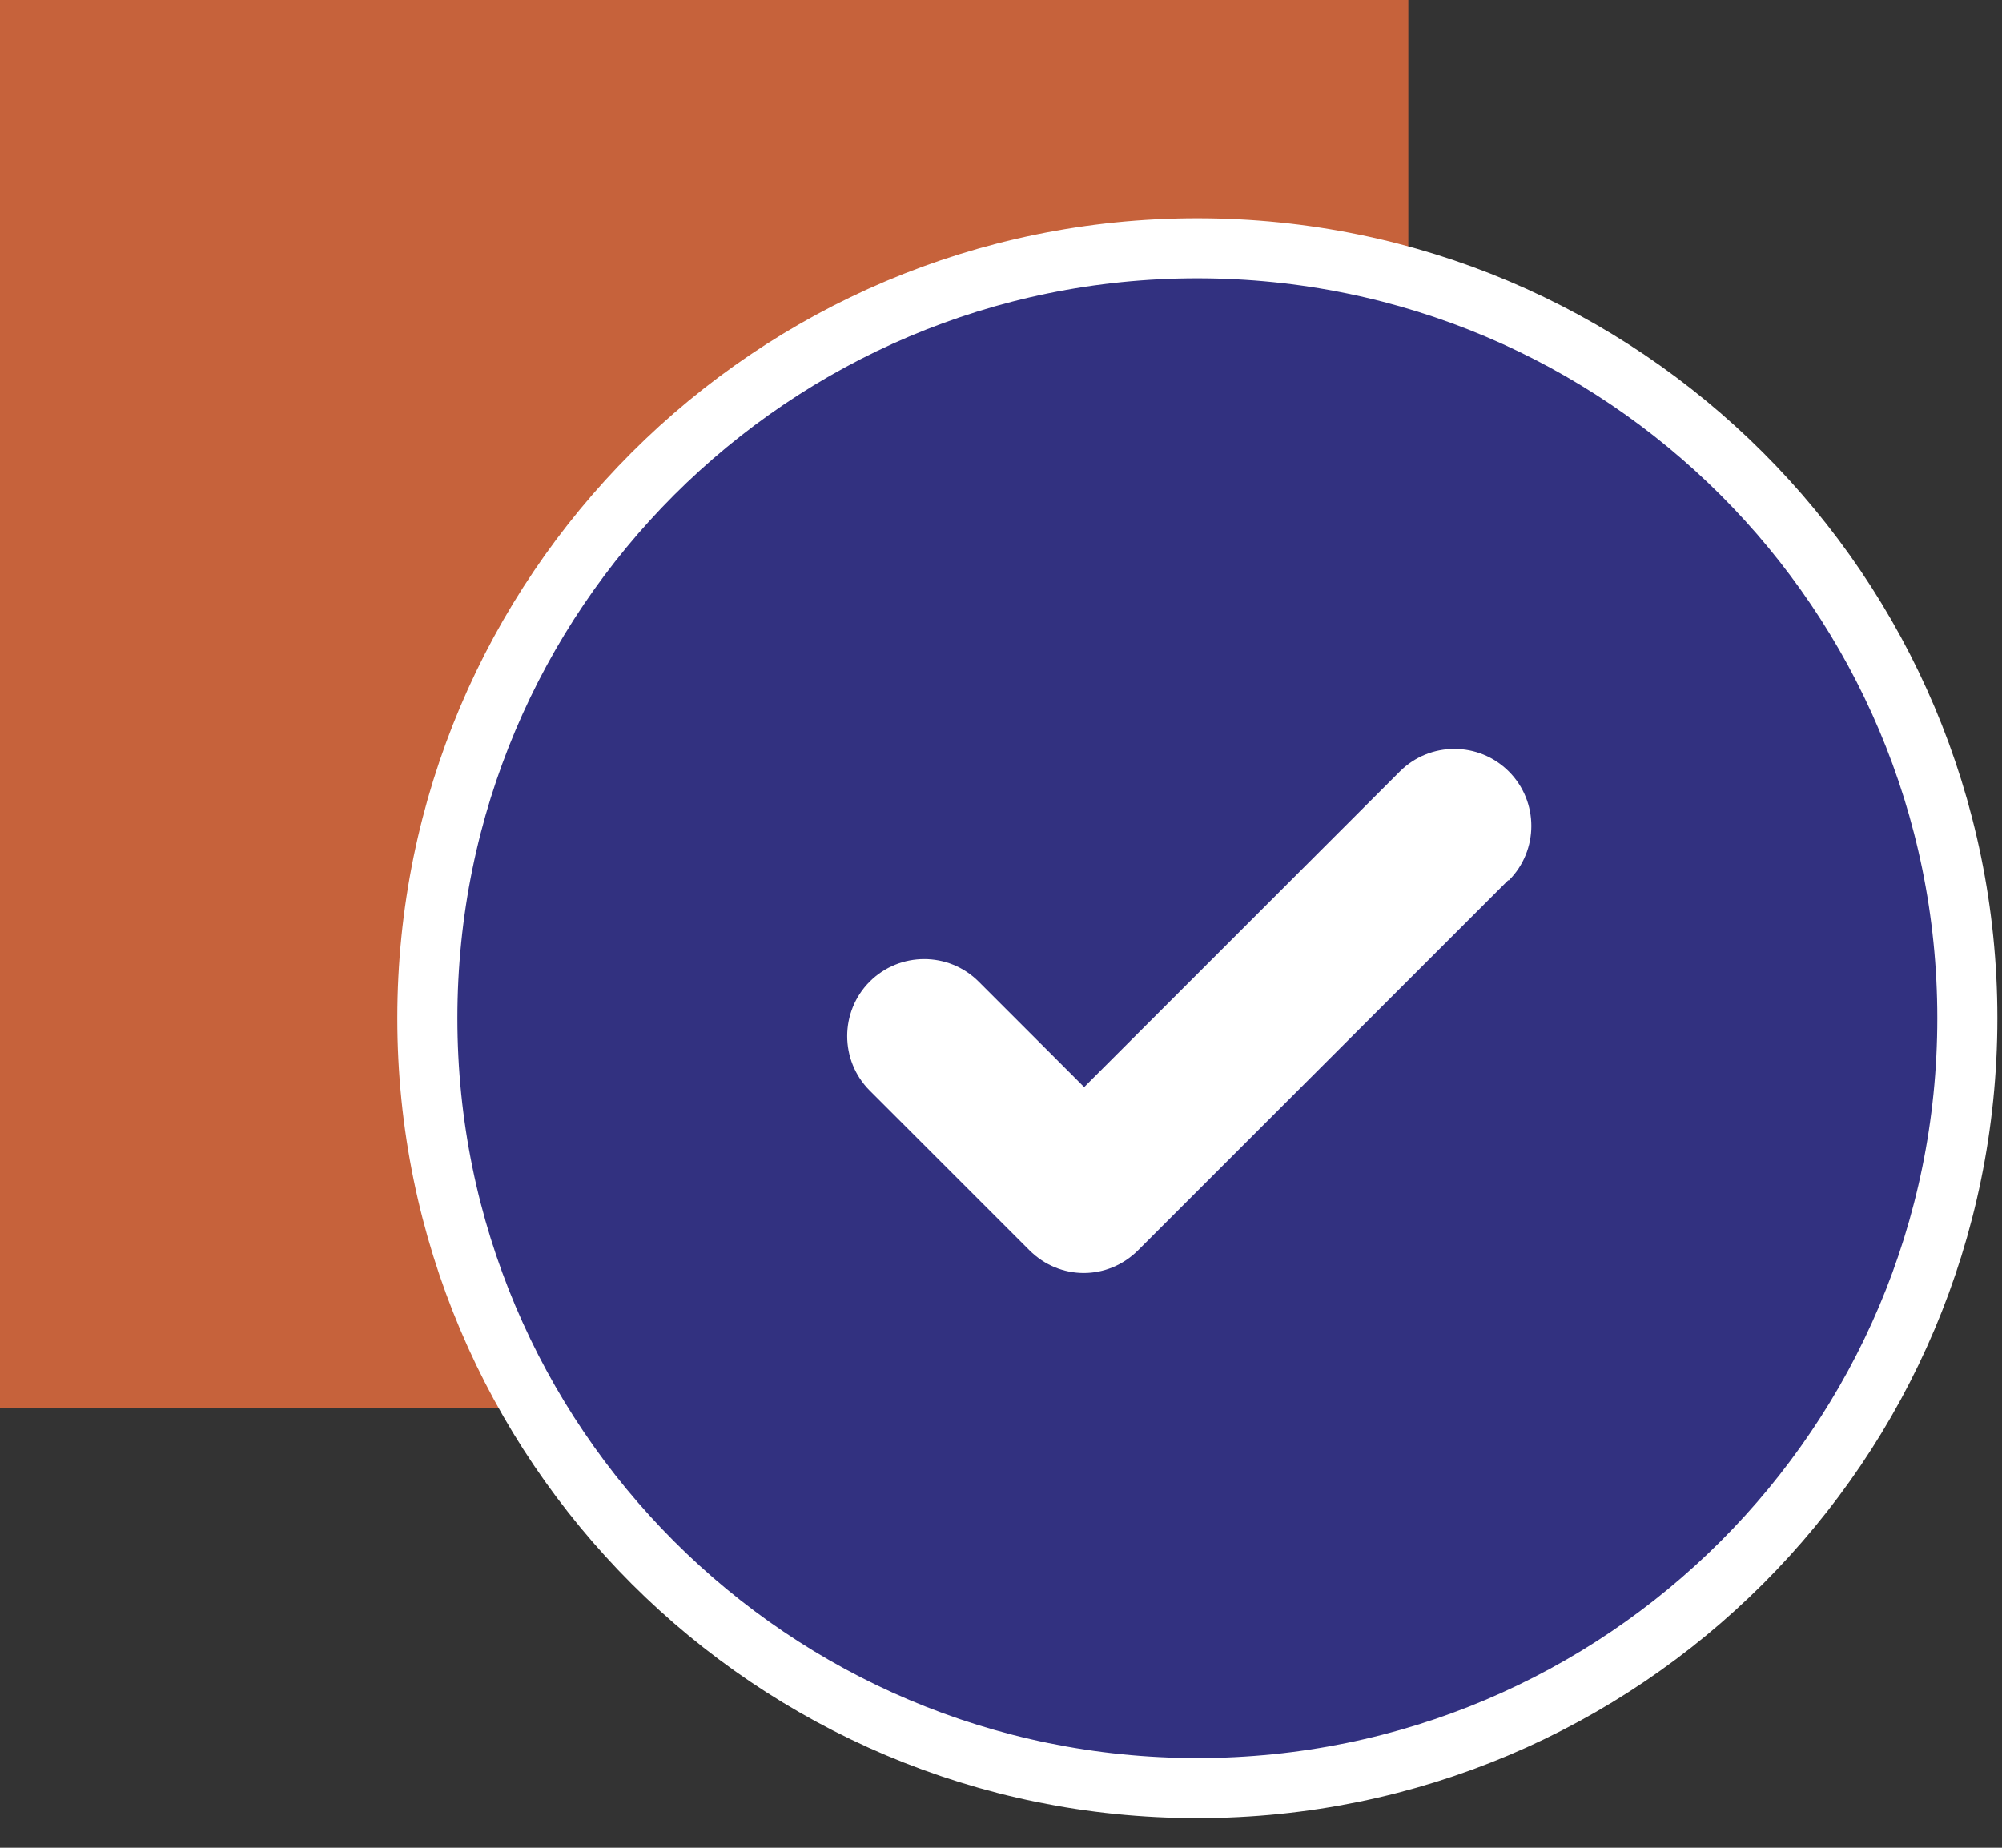 <svg xmlns="http://www.w3.org/2000/svg" width="52" height="48" viewBox="0 0 52 48" fill="none"><rect x="0" y="0" width="52" height="48" fill="#333333" stroke="none"/><g clip-path="url(#clip0_10_714)"><path d="M36.58 0H0V36.58H36.58V0Z" fill="#C6623B"></path><path d="M29.95 40.77C37.859 40.77 44.27 34.359 44.27 26.45C44.27 18.541 37.859 12.13 29.95 12.13C22.041 12.13 15.63 18.541 15.63 26.45C15.63 34.359 22.041 40.77 29.95 40.77Z" fill="white"></path><path d="M31.1 6.45C20.05 6.45 11.1 15.4 11.1 26.45C11.1 37.5 20.05 46.45 31.1 46.45C42.15 46.45 51.1 37.5 51.1 26.45C51.1 15.4 42.15 6.45 31.1 6.45ZM39.18 22.86L29.56 32.48C29.17 32.87 28.66 33.07 28.15 33.07C27.64 33.07 27.13 32.87 26.74 32.48L22.59 28.33C21.81 27.55 21.81 26.28 22.59 25.5C23.37 24.72 24.64 24.72 25.42 25.5L28.16 28.24L36.36 20.04C37.14 19.26 38.41 19.26 39.19 20.04C39.97 20.82 39.97 22.09 39.19 22.87H39.18V22.86Z" fill="#323180"></path><path d="M31.1 46.45C42.145 46.45 51.1 37.496 51.1 26.45C51.1 15.404 42.145 6.45 31.1 6.45C20.054 6.45 11.1 15.404 11.1 26.45C11.1 37.496 20.054 46.45 31.1 46.45Z" stroke="white" stroke-width="1.56" stroke-miterlimit="10"></path></g><defs><clipPath id="clip0_10_714"><rect width="51.88" height="47.23" fill="white"></rect></clipPath></defs></svg>